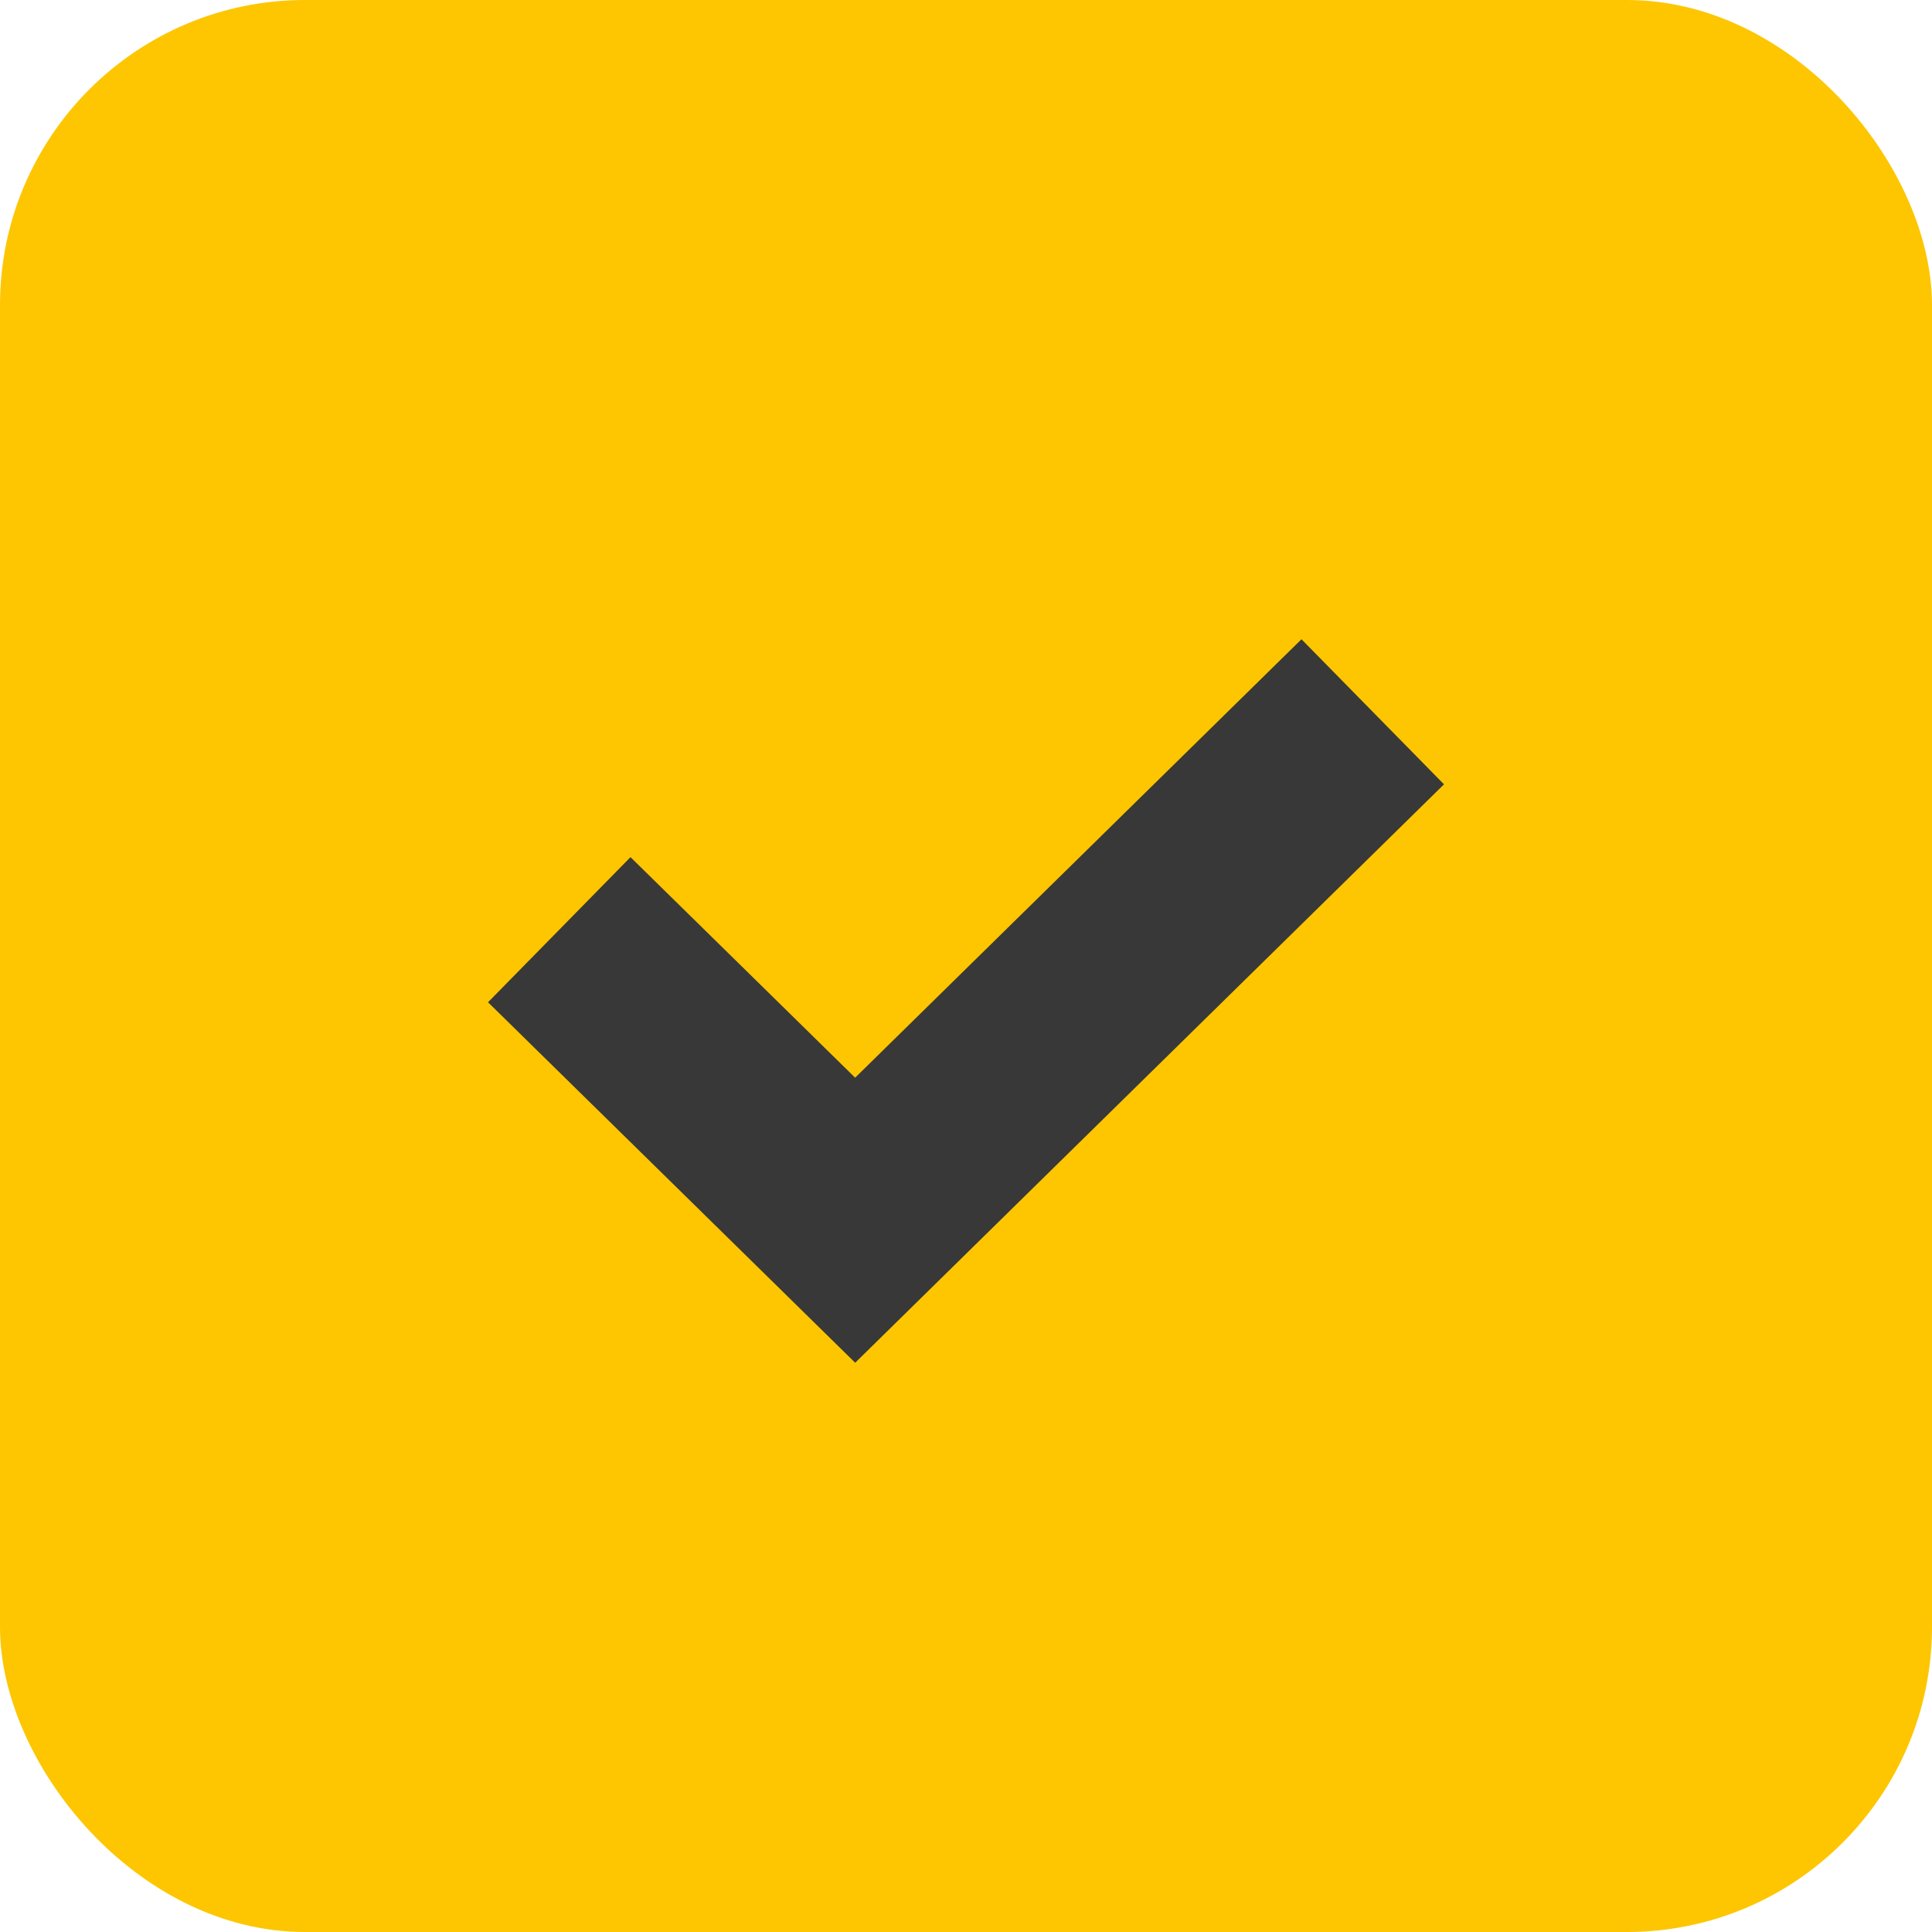 <svg width="19" height="19" fill="none" xmlns="http://www.w3.org/2000/svg"><rect width="19" height="19" rx="3" fill="#FDC600"/><path d="M5.5 9.143L8.41 12l5.09-5" stroke="#383838" stroke-width="2"/></svg>